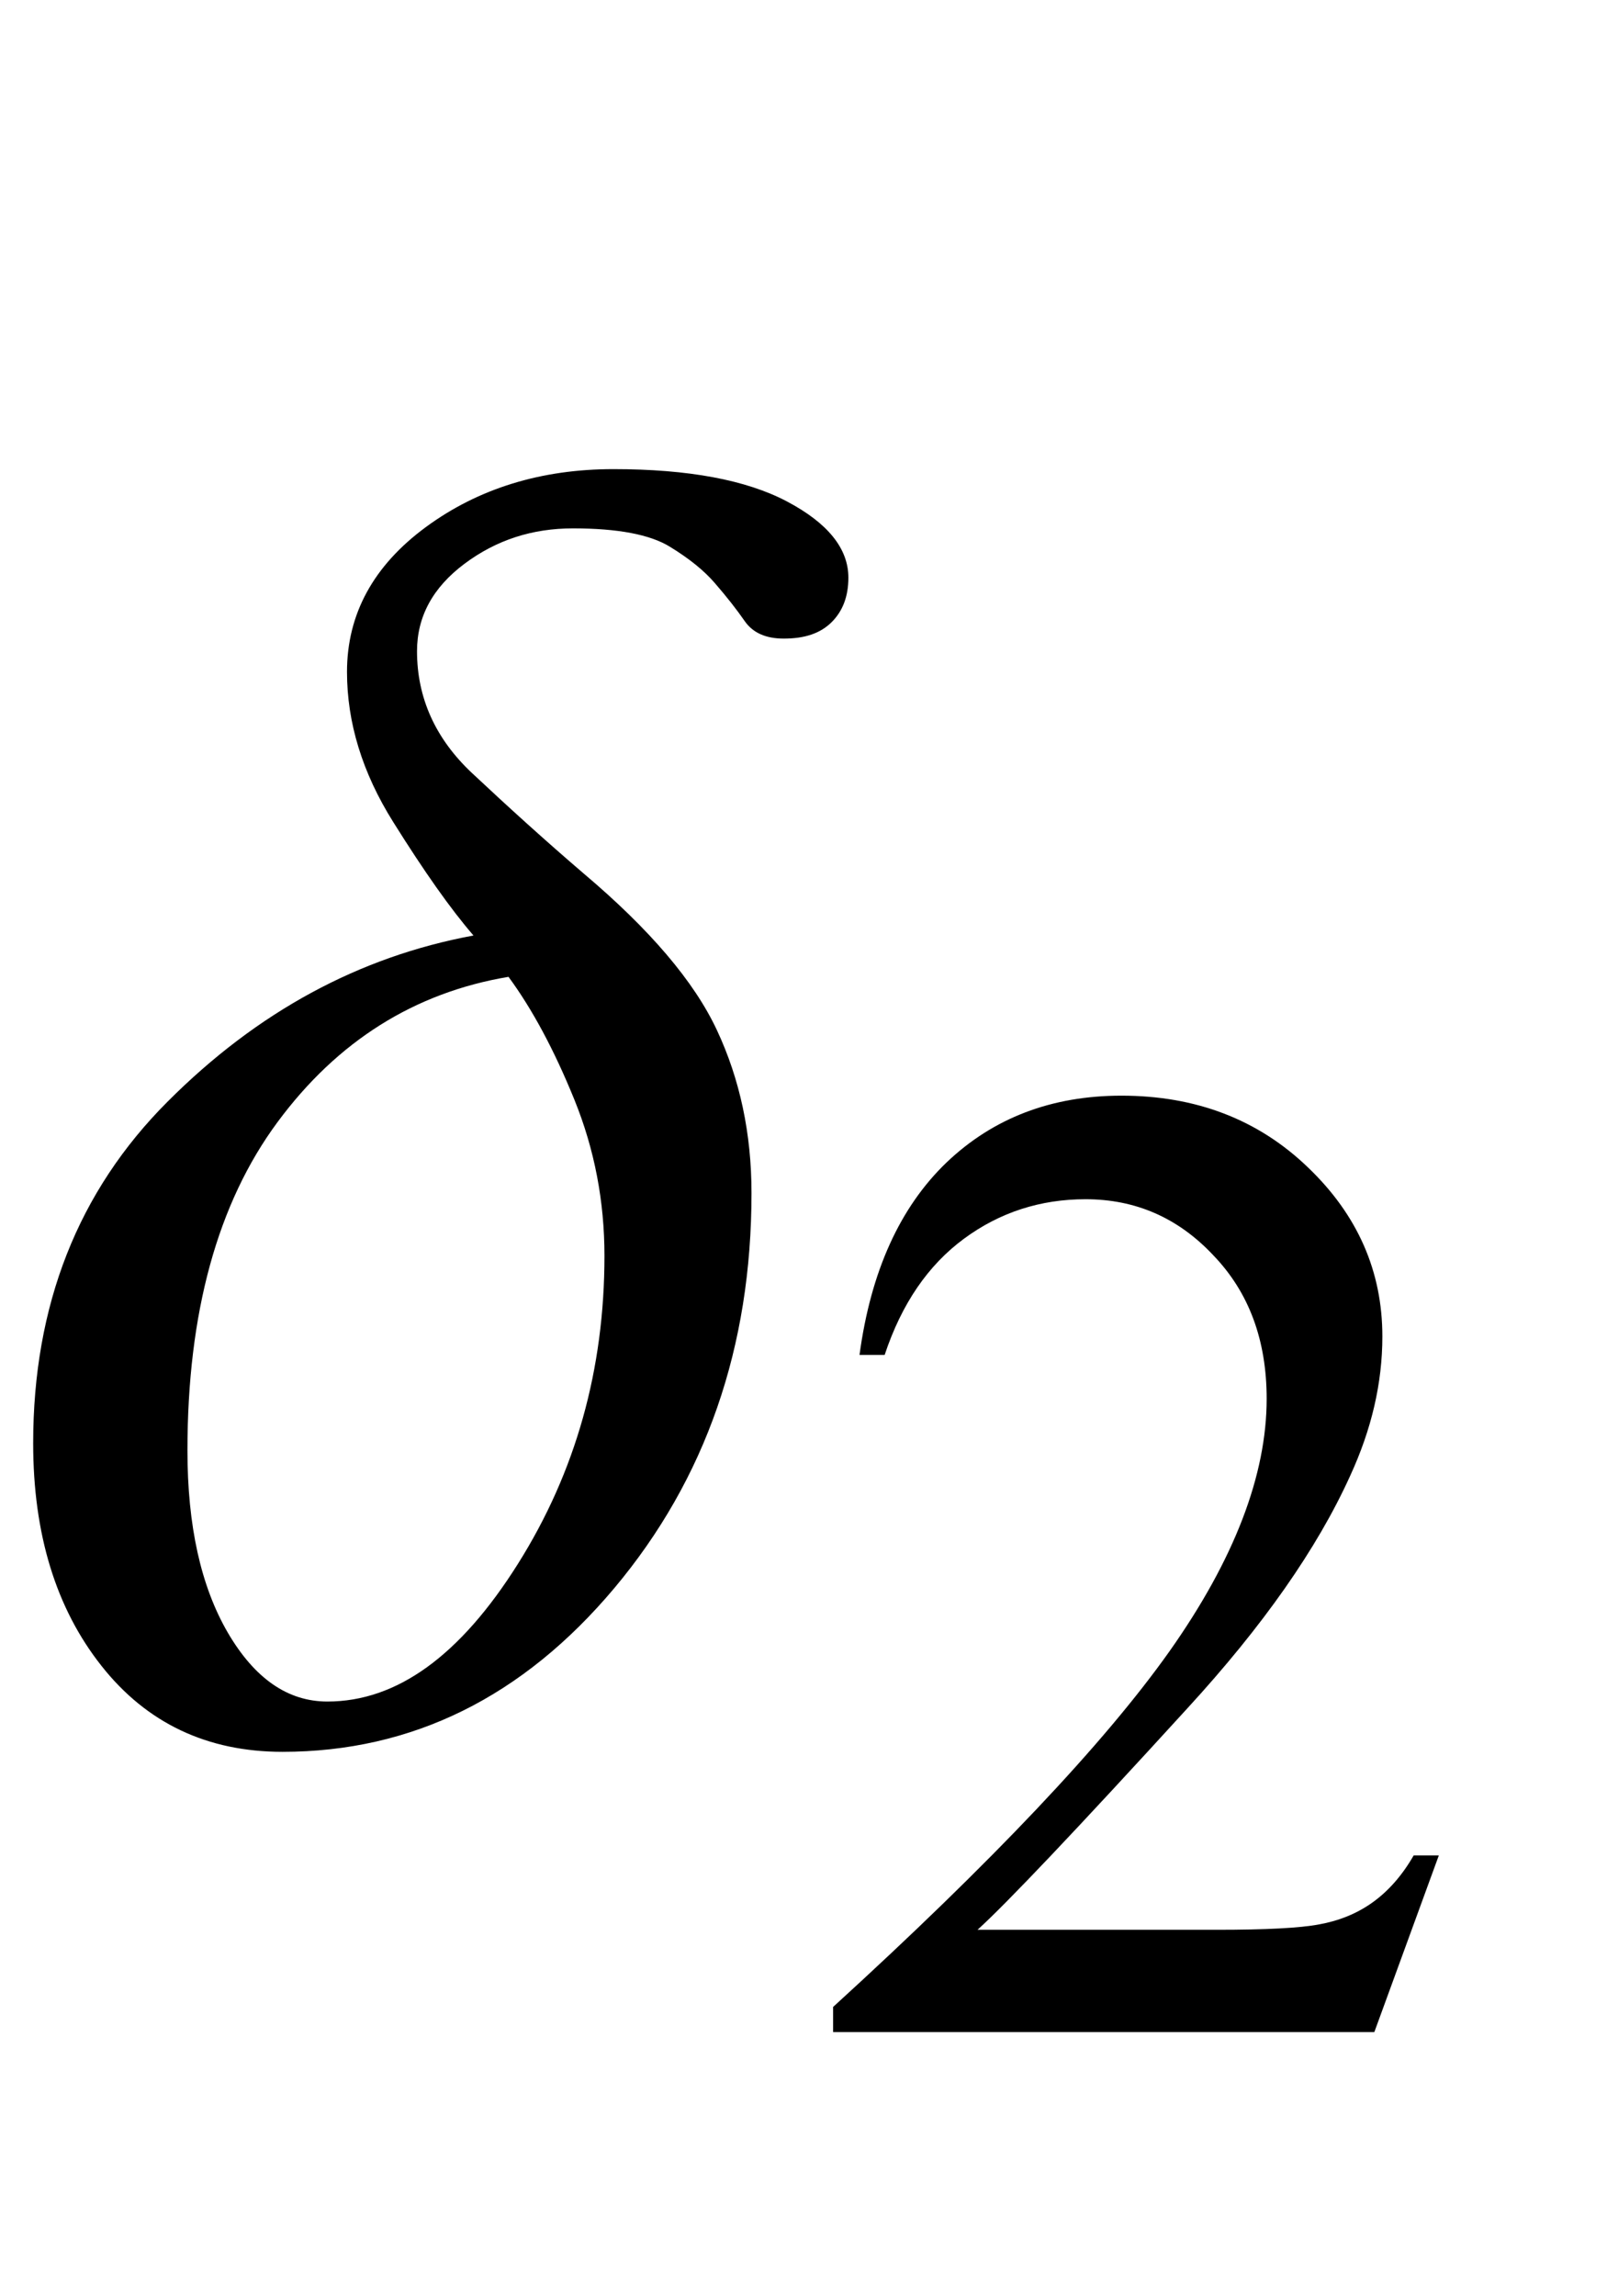 <?xml version="1.0" encoding="UTF-8"?>
<svg xmlns="http://www.w3.org/2000/svg" xmlns:xlink="http://www.w3.org/1999/xlink"  viewBox="0 0 14 20" version="1.1">
<defs>
<g>
<symbol overflow="visible" id="glyph0-0">
<path style="stroke:none;" d="M 1 0 L 1 -12.797 L 7 -12.797 L 7 0 Z M 2 -1 L 6 -1 L 6 -11.797 L 2 -11.797 Z M 2 -1 "/>
</symbol>
<symbol overflow="visible" id="glyph0-1">
<path style="stroke:none;" d="M 7.391 -9.969 C 7.391 -9.809 7.344 -9.68 7.246 -9.582 C 7.148 -9.484 7.012 -9.438 6.828 -9.438 C 6.672 -9.438 6.559 -9.488 6.488 -9.59 C 6.418 -9.691 6.332 -9.801 6.227 -9.922 C 6.137 -10.027 6.008 -10.133 5.836 -10.238 C 5.664 -10.344 5.383 -10.398 4.992 -10.398 C 4.637 -10.398 4.324 -10.297 4.047 -10.09 C 3.77 -9.883 3.633 -9.629 3.633 -9.328 C 3.633 -8.922 3.793 -8.566 4.113 -8.266 C 4.434 -7.965 4.758 -7.672 5.086 -7.391 C 5.66 -6.906 6.047 -6.453 6.246 -6.027 C 6.445 -5.602 6.547 -5.129 6.547 -4.609 C 6.547 -3.266 6.148 -2.117 5.352 -1.168 C 4.555 -0.219 3.59 0.258 2.461 0.258 C 1.805 0.258 1.277 0.008 0.883 -0.492 C 0.488 -0.992 0.289 -1.637 0.289 -2.43 C 0.289 -3.633 0.68 -4.625 1.461 -5.406 C 2.242 -6.188 3.129 -6.668 4.125 -6.852 C 3.926 -7.082 3.695 -7.41 3.426 -7.84 C 3.156 -8.27 3.023 -8.707 3.023 -9.148 C 3.023 -9.652 3.254 -10.074 3.711 -10.41 C 4.168 -10.746 4.715 -10.914 5.344 -10.914 C 5.996 -10.914 6.5 -10.82 6.855 -10.633 C 7.211 -10.445 7.391 -10.223 7.391 -9.969 Z M 5.266 -4.062 C 5.266 -4.535 5.18 -4.988 5.004 -5.422 C 4.828 -5.855 4.637 -6.211 4.43 -6.492 C 3.613 -6.355 2.941 -5.934 2.418 -5.227 C 1.895 -4.52 1.633 -3.566 1.633 -2.367 C 1.633 -1.711 1.75 -1.184 1.984 -0.781 C 2.219 -0.379 2.508 -0.18 2.852 -0.18 C 3.457 -0.18 4.008 -0.578 4.512 -1.379 C 5.016 -2.18 5.266 -3.074 5.266 -4.062 Z M 5.266 -4.062 "/>
</symbol>
<symbol overflow="visible" id="glyph1-0">
<path style="stroke:none;" d="M 1.672 0 L 1.672 -7.543 L 7.707 -7.543 L 7.707 0 Z M 1.863 -0.188 L 7.52 -0.188 L 7.52 -7.355 L 1.863 -7.355 Z M 1.863 -0.188 "/>
</symbol>
<symbol overflow="visible" id="glyph1-1">
<path style="stroke:none;" d="M 5.535 -1.539 L 4.973 0 L 0.258 0 L 0.258 -0.219 C 1.645 -1.484 2.621 -2.516 3.188 -3.316 C 3.754 -4.117 4.035 -4.852 4.035 -5.516 C 4.035 -6.023 3.883 -6.441 3.57 -6.766 C 3.262 -7.094 2.891 -7.254 2.457 -7.254 C 2.066 -7.254 1.711 -7.141 1.398 -6.91 C 1.086 -6.68 0.855 -6.344 0.707 -5.898 L 0.488 -5.898 C 0.586 -6.625 0.84 -7.184 1.246 -7.574 C 1.652 -7.961 2.16 -8.156 2.77 -8.156 C 3.418 -8.156 3.961 -7.949 4.395 -7.531 C 4.828 -7.117 5.043 -6.625 5.043 -6.059 C 5.043 -5.652 4.949 -5.25 4.762 -4.844 C 4.473 -4.207 4 -3.535 3.348 -2.824 C 2.371 -1.754 1.758 -1.109 1.516 -0.891 L 3.602 -0.891 C 4.027 -0.891 4.324 -0.906 4.492 -0.938 C 4.664 -0.969 4.82 -1.031 4.957 -1.129 C 5.094 -1.227 5.215 -1.363 5.316 -1.539 Z M 5.535 -1.539 "/>
</symbol>
</g>
</defs>
<g id="surface787386">
<g style="fill:rgb(0%,0%,0%);fill-opacity:1;">
  <use xlink:href="#glyph0-1" x="0" y="15"/>
</g>
<g style="fill:rgb(0%,0%,0%);fill-opacity:1;">
  <use xlink:href="#glyph1-1" x="7" y="17.699"/>
</g>
</g>
</svg>